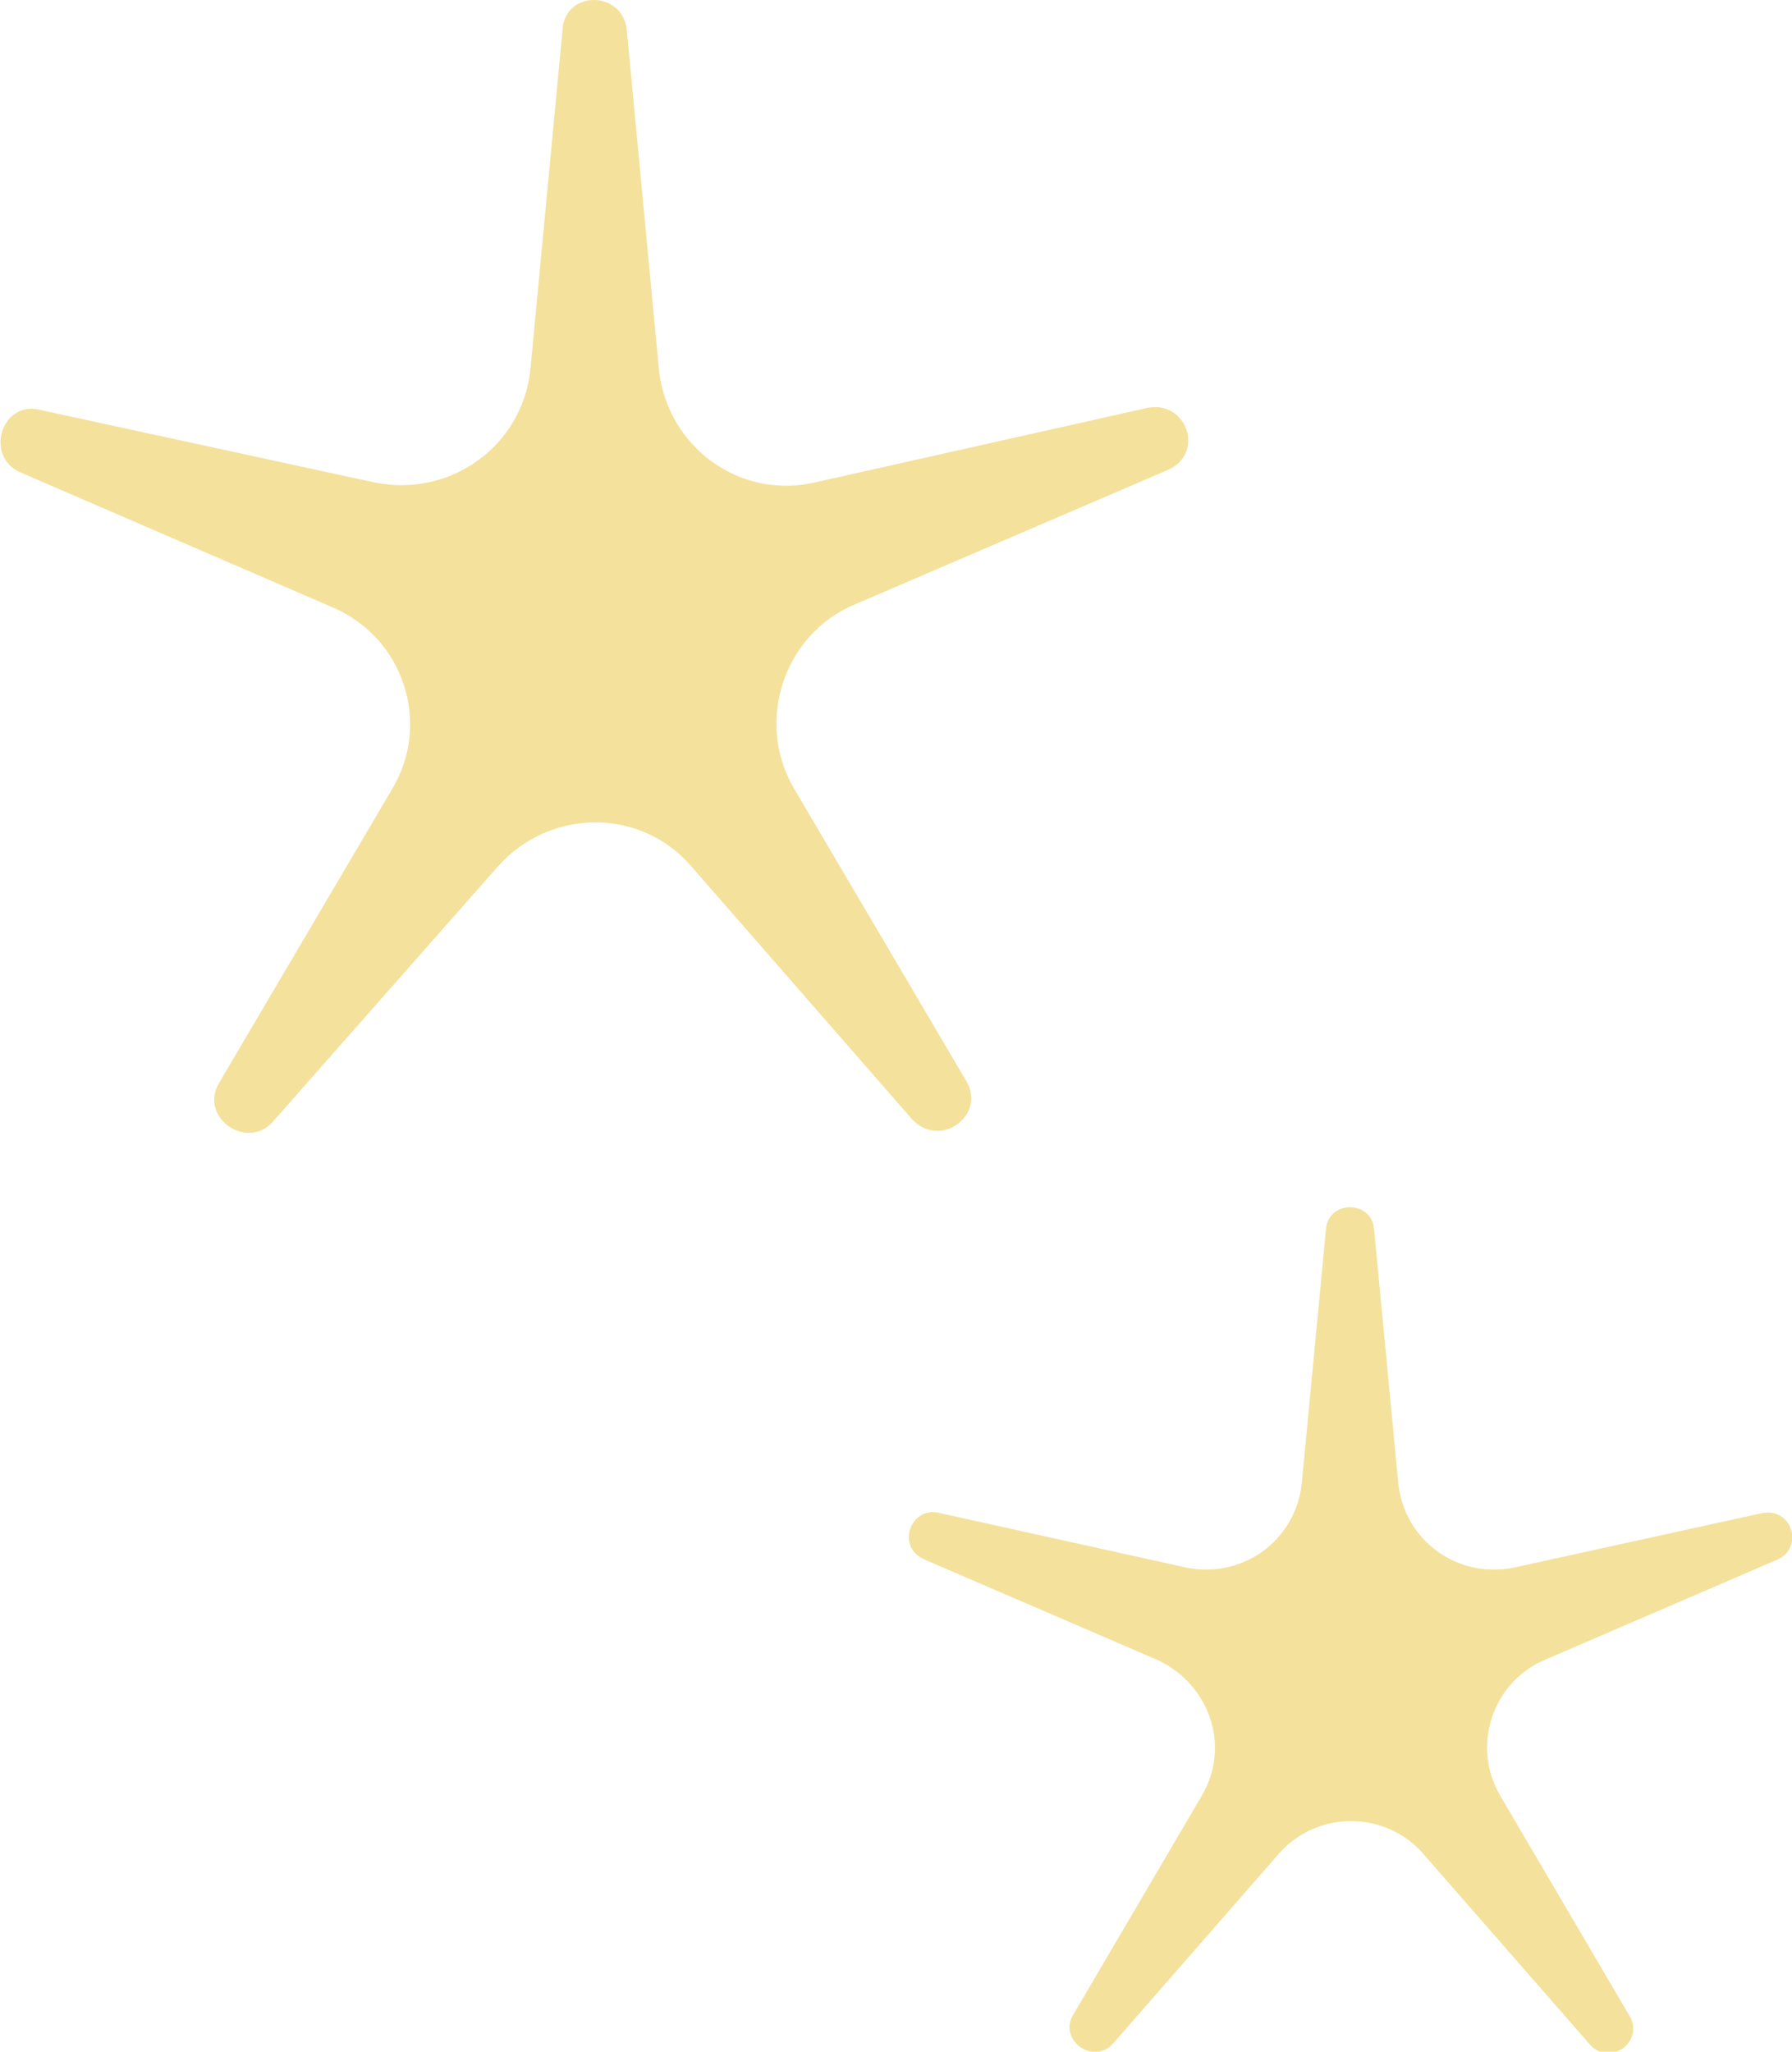 <?xml version="1.0" encoding="UTF-8"?>
<svg xmlns="http://www.w3.org/2000/svg" xmlns:xlink="http://www.w3.org/1999/xlink" version="1.1" id="Ebene_2_00000178184647558610128440000018316973509095521669_" x="0px" y="0px" viewBox="0 0 89.2 102.1" style="enable-background:new 0 0 89.2 102.1;" xml:space="preserve">
<style type="text/css">
	.st0{fill:#F4E19C;}
</style>
<g id="Ebene_1-2">
	<path class="st0" d="M31.2,1.5l1.6,16.9c0.4,3.8,4,6.5,7.8,5.6l16.5-3.7c2-0.4,2.9,2.3,1,3.1l-15.6,6.7c-3.5,1.5-4.9,5.8-3,9.1   l8.6,14.6c1,1.7-1.3,3.4-2.7,1.9L34.4,43.1c-2.5-2.9-7-2.9-9.6,0L13.6,55.8c-1.3,1.5-3.7-0.2-2.7-1.9l8.6-14.6c2-3.3,0.6-7.6-3-9.1   L1,23.5c-1.8-0.8-0.9-3.6,1-3.1L18.6,24c3.8,0.8,7.4-1.8,7.8-5.6l1.6-16.9C28.1-0.5,31-0.5,31.2,1.5L31.2,1.5z"></path>
</g>
<g id="Ebene_1-2_00000153679407111155917620000015738810128867732610_">
	<path class="st0" d="M68.4,61.2l1.2,12.6c0.3,2.9,3,4.8,5.8,4.2l12.3-2.7c1.5-0.3,2.1,1.7,0.8,2.3l-11.6,5   c-2.6,1.1-3.7,4.3-2.2,6.8l6.4,10.9c0.8,1.3-1,2.6-2,1.4l-8.3-9.5c-1.9-2.1-5.2-2.1-7.1,0l-8.3,9.5c-1,1.1-2.7-0.2-2-1.4l6.4-10.9   c1.5-2.5,0.4-5.6-2.2-6.8l-11.6-5c-1.4-0.6-0.7-2.7,0.8-2.3L59,78c2.8,0.6,5.5-1.3,5.8-4.2L66,61.2C66.1,59.7,68.3,59.7,68.4,61.2   L68.4,61.2z"></path>
</g>
</svg>
